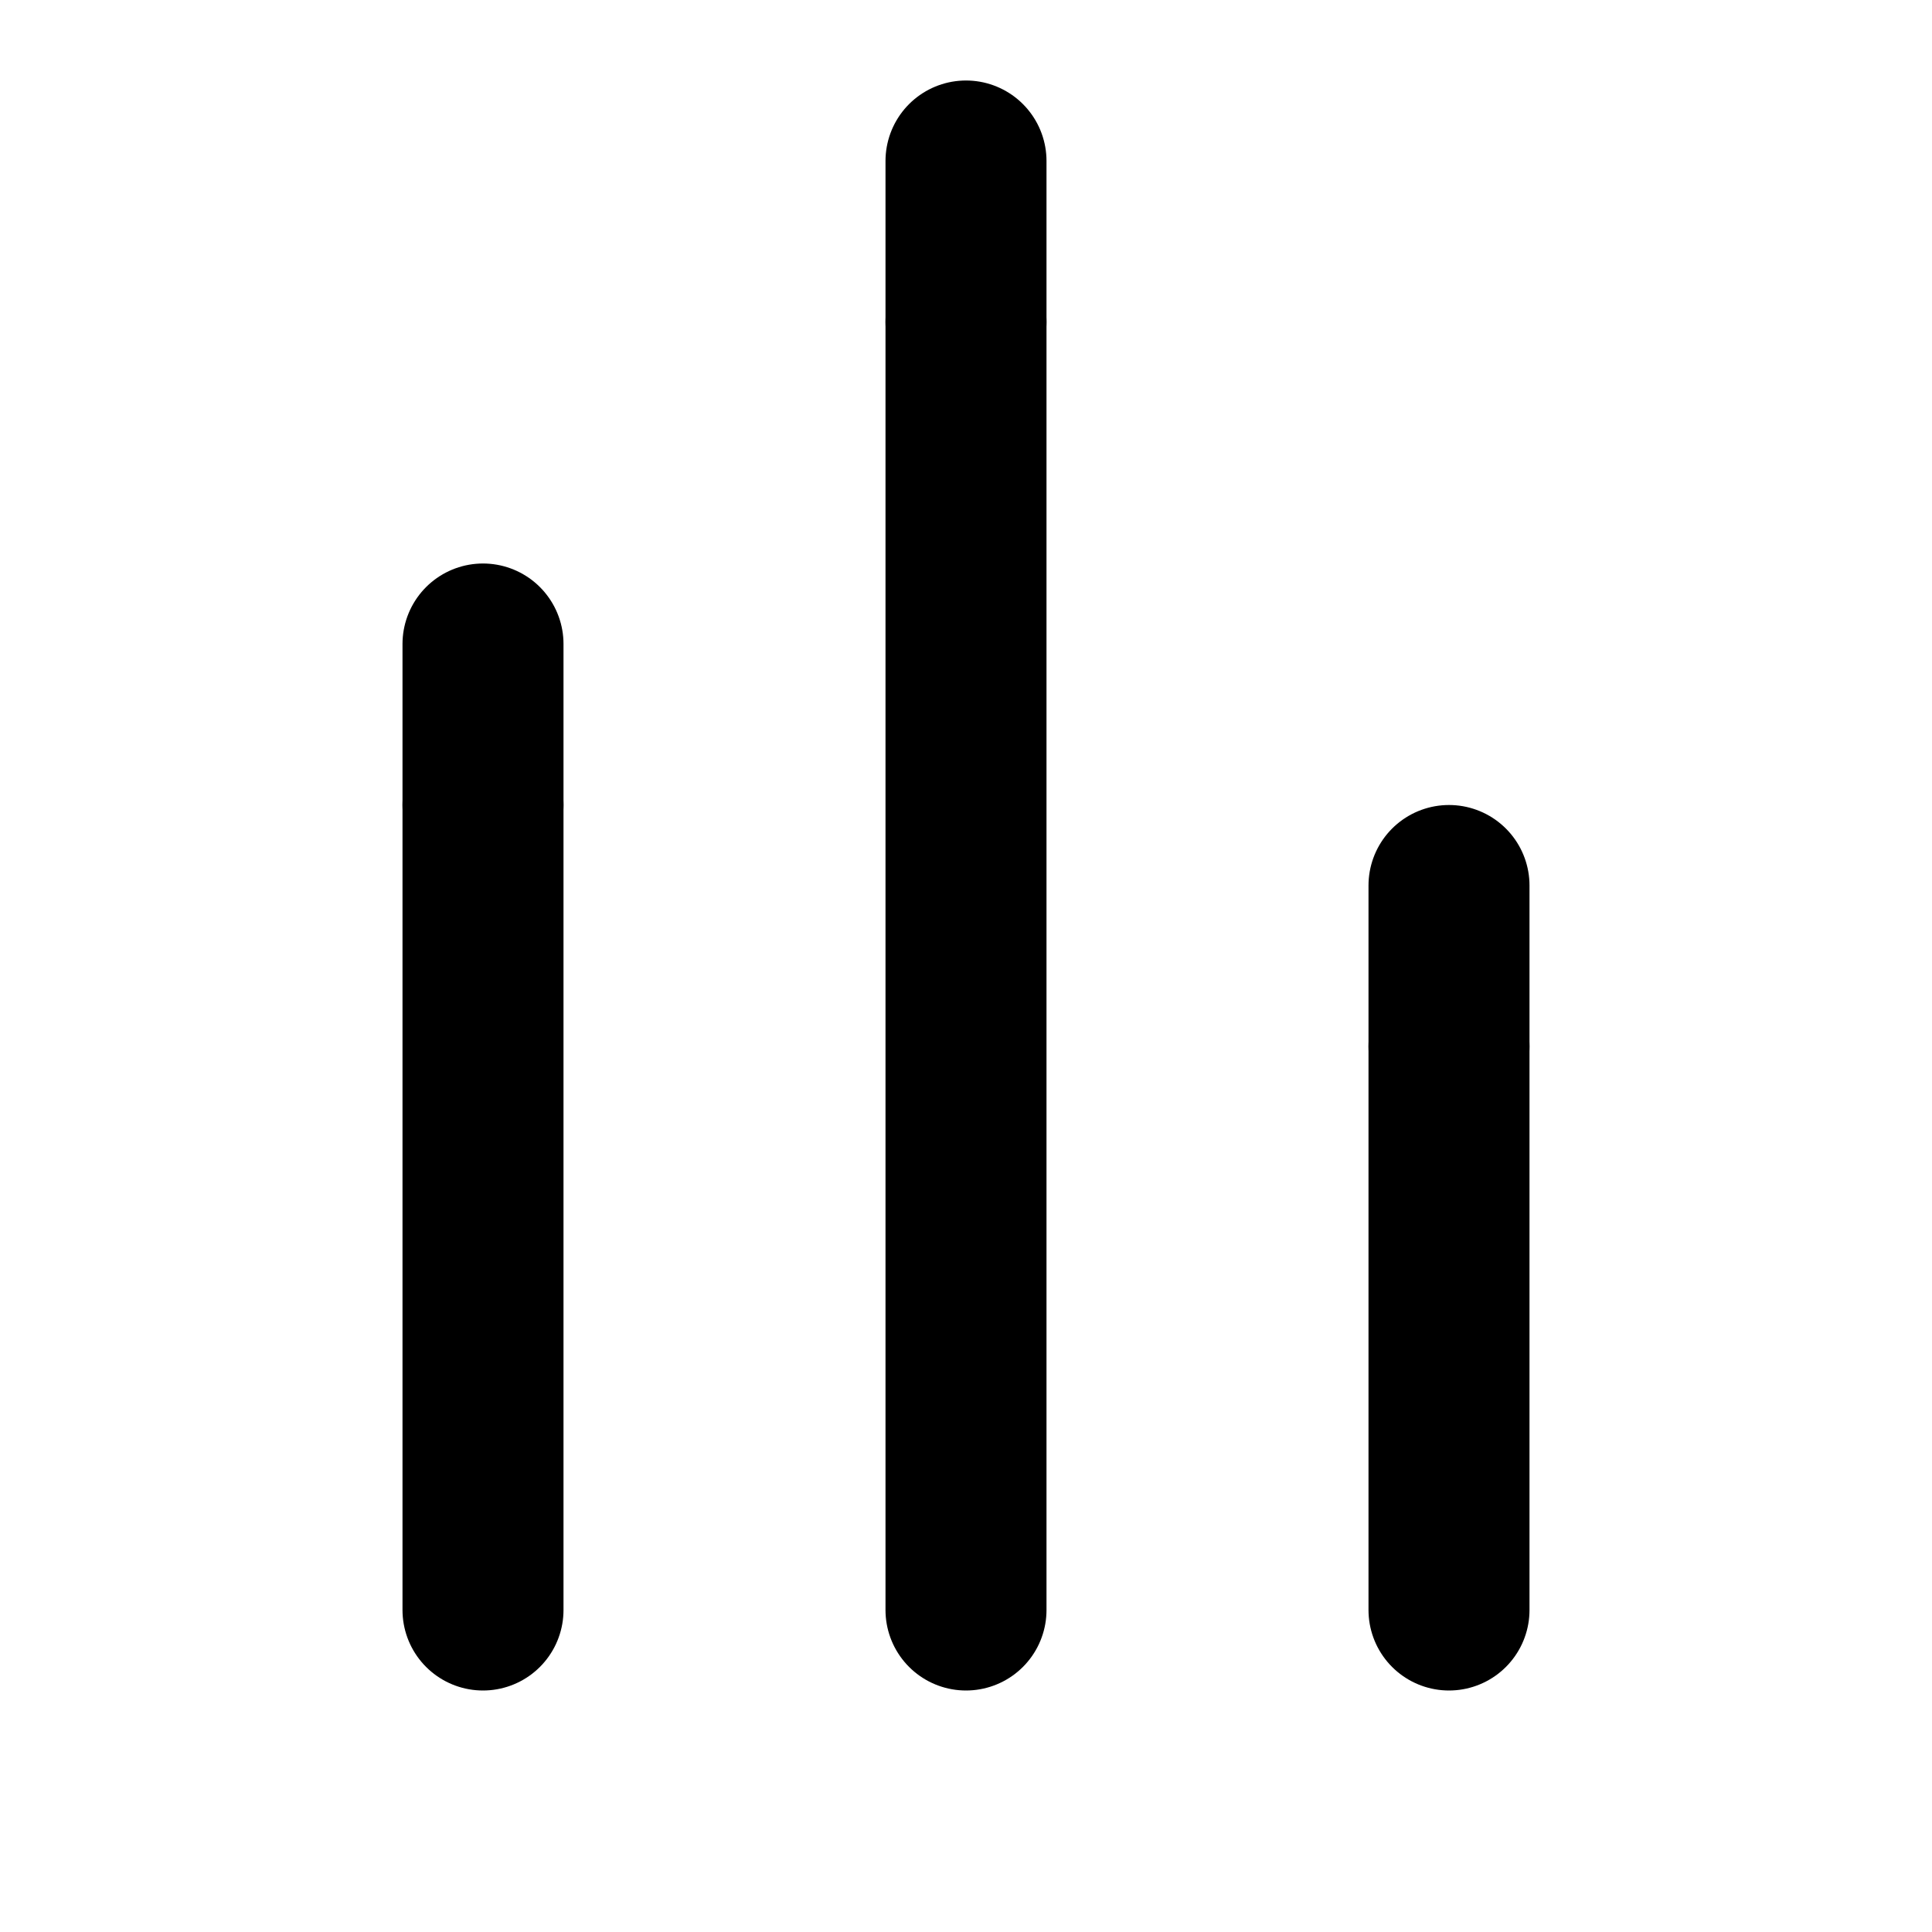 <svg
  viewBox="0 0 24 24"
  fill="none"
  xmlns="http://www.w3.org/2000/svg"
  stroke="currentColor"
  stroke-width="2"
  stroke-linecap="round"
  stroke-linejoin="round"
>
  <!-- Charts/Analytics icon - candlestick style -->
  <path d="M6 20V10M12 20V4M18 20v-7" />
  <path d="M6 10V8M12 4V2M18 13v-2" />
</svg>
